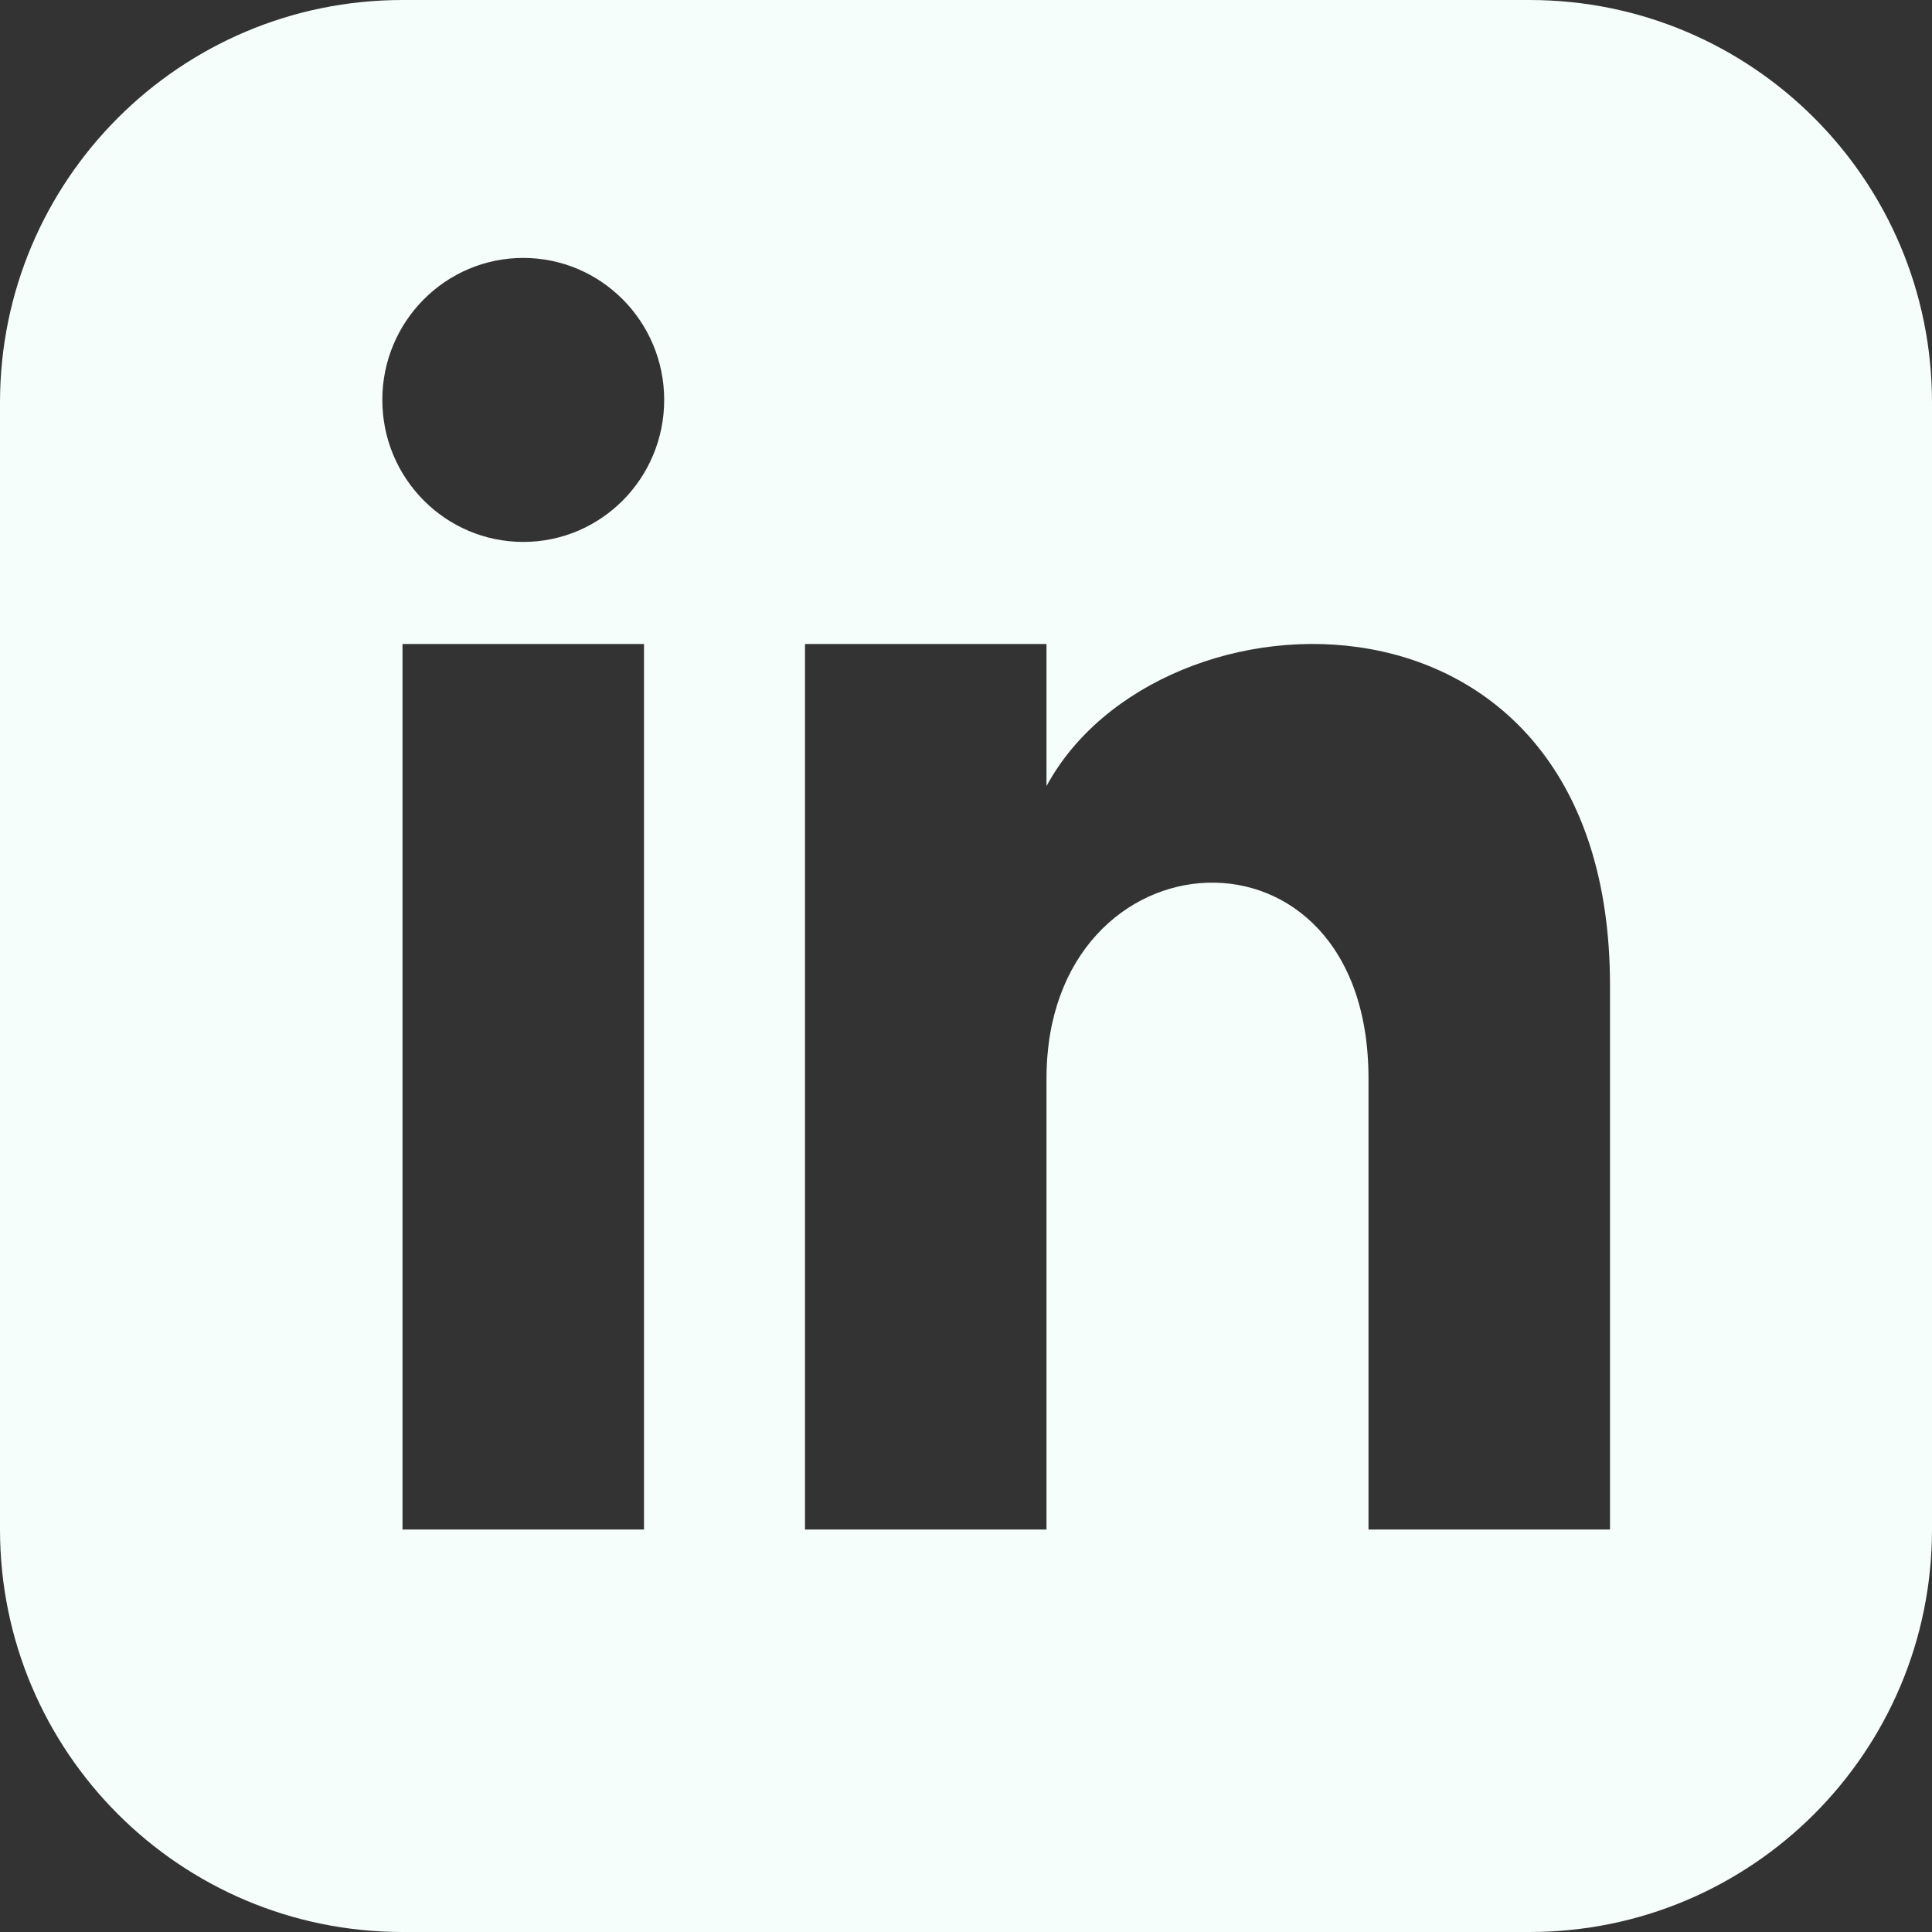 <svg width="18" height="18" viewBox="0 0 18 18" fill="none" xmlns="http://www.w3.org/2000/svg">
<rect x="0" y="0" width="18" height="18" fill="#333333" stroke="none"/>
<g id="Frame" clip-path="url(#clip0_2151_58482)">
<path id="Vector" d="M14.25 0H3.75C1.679 0 0 1.679 0 3.75V14.25C0 16.321 1.679 18 3.75 18H14.25C16.322 18 18 16.321 18 14.25V3.75C18 1.679 16.322 0 14.25 0ZM6 14.25H3.75V6H6V14.25ZM4.875 5.049C4.151 5.049 3.562 4.457 3.562 3.726C3.562 2.995 4.151 2.403 4.875 2.403C5.599 2.403 6.188 2.995 6.188 3.726C6.188 4.457 5.6 5.049 4.875 5.049ZM15 14.25H12.75V10.047C12.75 7.521 9.75 7.712 9.75 10.047V14.25H7.5V6H9.75V7.324C10.797 5.384 15 5.241 15 9.181V14.25Z" fill="#F5FEFA"/>
</g>
<defs>
<clipPath id="clip0_2151_58482">
<rect width="18" height="18" fill="white"/>
</clipPath>
</defs>
</svg>
